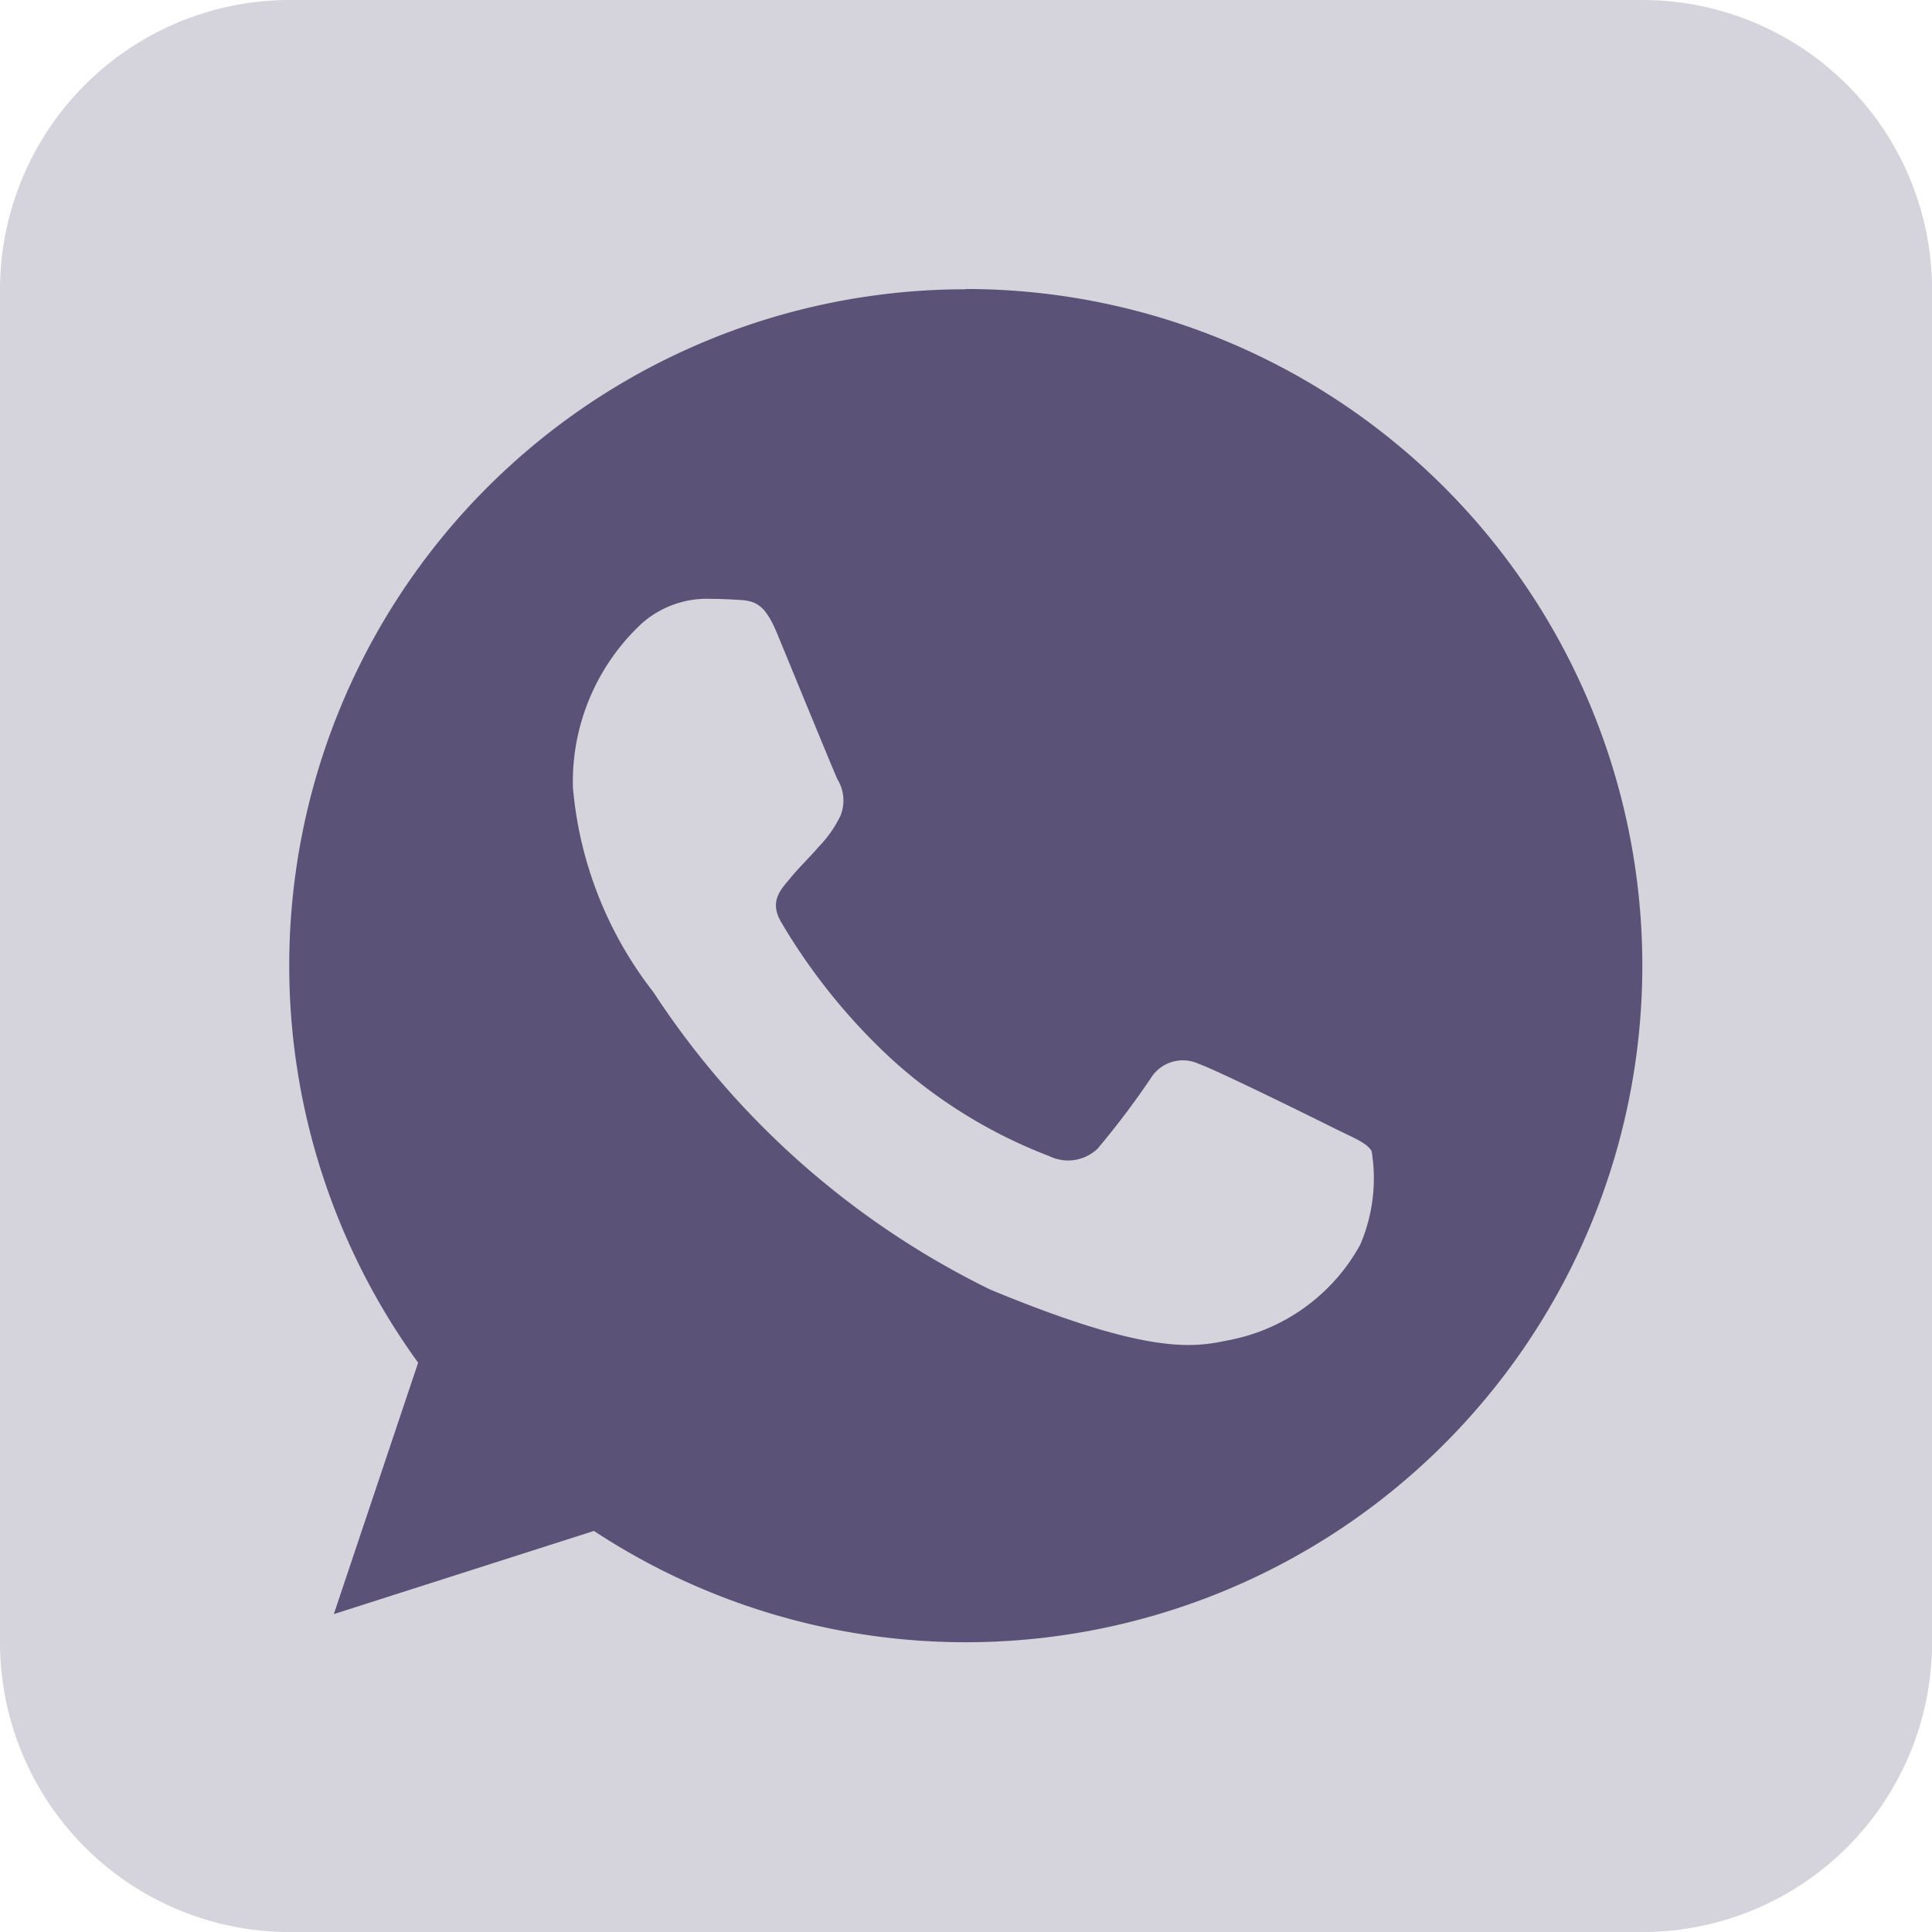 <svg xmlns="http://www.w3.org/2000/svg" width="28.157" height="28.157" viewBox="0 0 28.157 28.157">
    <g data-name="Group 8954">
        <path data-name="Path 14021" d="M2 6.224A4.224 4.224 0 0 1 6.224 2h19.71a4.224 4.224 0 0 1 4.224 4.224v19.71a4.223 4.223 0 0 1-4.224 4.224H6.224A4.224 4.224 0 0 1 2 25.933z" transform="translate(-2 -2)" style="opacity:.25;fill:#5b5377"/>
        <path d="M709.86 360a9.856 9.856 0 0 0-7.982 15.644l-1.229 3.664 3.791-1.212a9.861 9.861 0 1 0 5.426-18.1h-.006zm-2.753 5.01c-.191-.458-.336-.475-.626-.487a5.416 5.416 0 0 0-.33-.011 1.431 1.431 0 0 0-1.009.354 3.15 3.15 0 0 0-1.008 2.4 5.638 5.638 0 0 0 1.171 2.975 12.345 12.345 0 0 0 4.91 4.337c2.266.939 2.939.852 3.455.742a2.78 2.78 0 0 0 1.936-1.392 2.448 2.448 0 0 0 .168-1.368c-.07-.122-.261-.191-.551-.336s-1.7-.841-1.965-.934a.55.55 0 0 0-.707.215 12.1 12.1 0 0 1-.771 1.02.623.623 0 0 1-.7.11 7.268 7.268 0 0 1-2.313-1.426 8.776 8.776 0 0 1-1.6-1.989c-.168-.29-.017-.458.116-.615.145-.18.284-.307.429-.476a1.728 1.728 0 0 0 .319-.452.589.589 0 0 0-.041-.533c-.066-.144-.646-1.56-.883-2.134z" transform="translate(-695.784 -355.784)" style="fill-rule:evenodd;fill:#5b5377"/>
    </g>
</svg>
